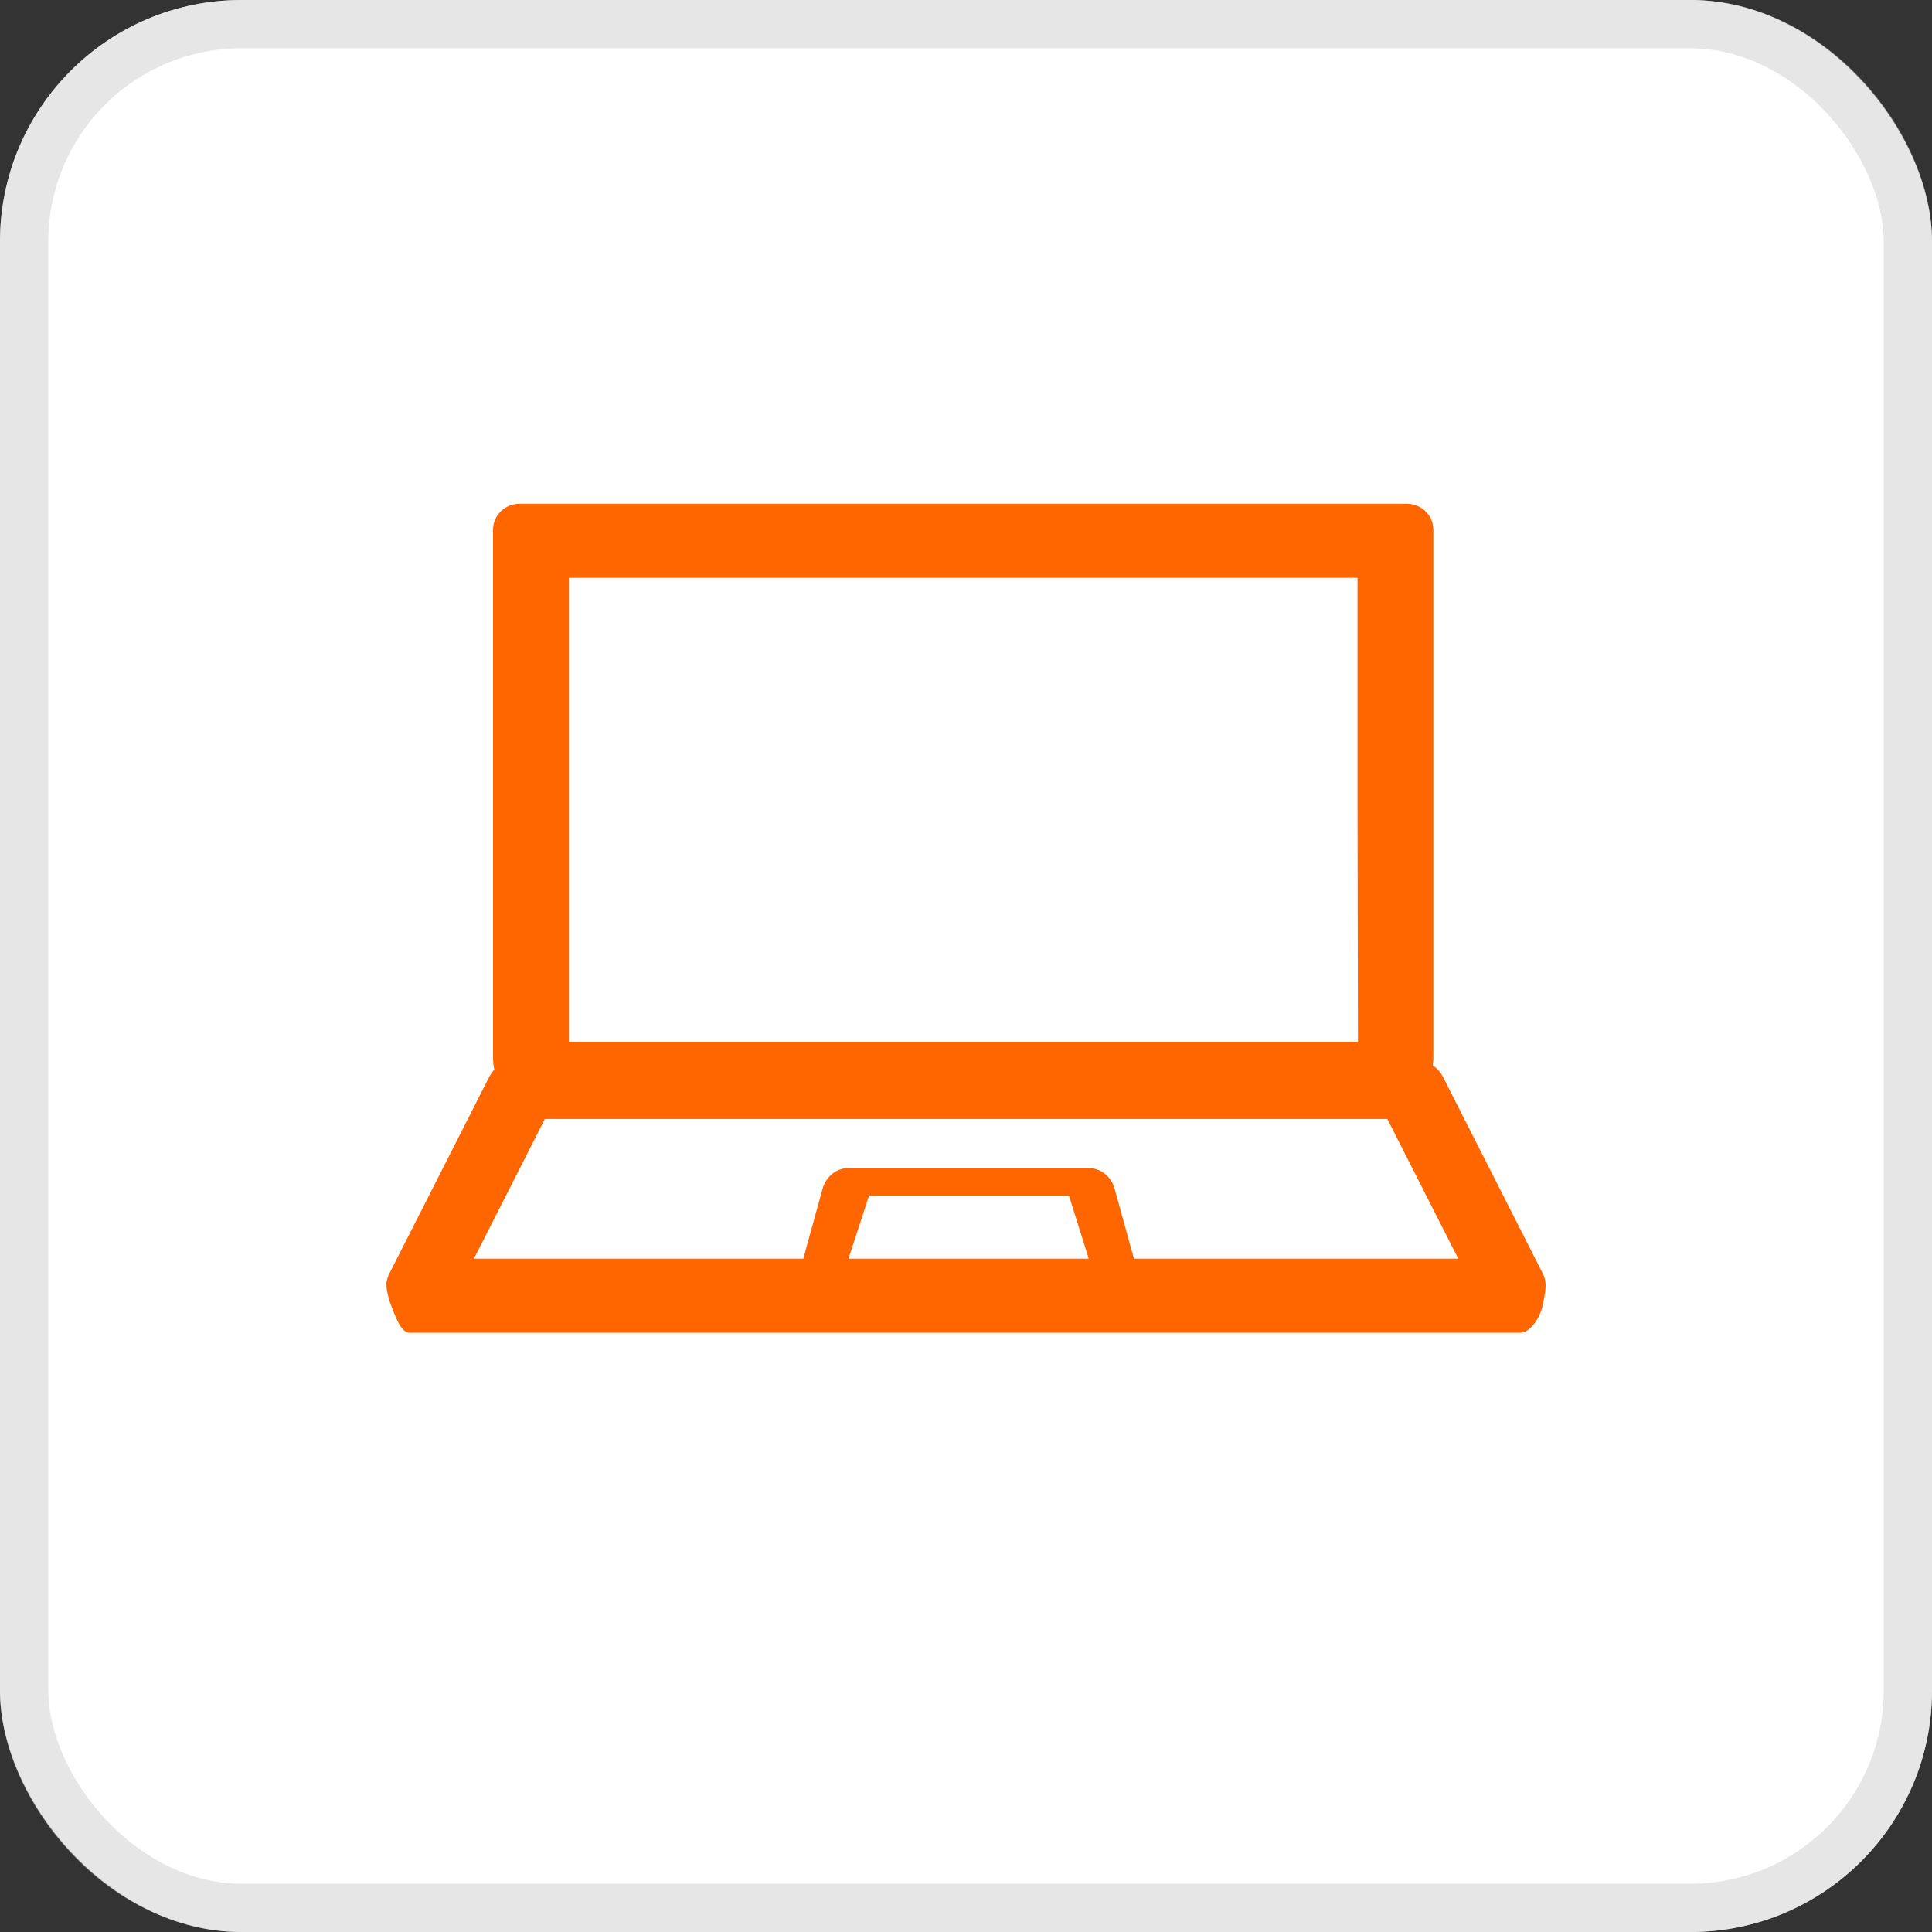 <svg xmlns="http://www.w3.org/2000/svg" width="40" height="40" viewBox="0 0 40 40" fill="none"><rect x="0" y="0" width="40" height="40" fill="#333333" stroke="none"/><rect width="40" height="40" rx="5" fill="white"></rect><rect x="0.5" y="0.5" width="39" height="39" rx="4.5" stroke="#CECECE" stroke-opacity="0.5"></rect><path fill-rule="evenodd" clip-rule="evenodd" d="M29.676 21.898C29.676 22.562 29.125 23.101 28.445 23.101L11.44 23.101C10.759 23.101 10.208 22.562 10.208 21.898L10.208 10.965C10.208 10.669 10.453 10.43 10.756 10.43L29.129 10.43C29.431 10.43 29.676 10.669 29.676 10.965L29.676 21.898H29.676ZM28.115 21.568L28.106 16.698V11.963L19.942 11.963L11.779 11.963V16.698V21.568L19.942 21.568H28.115Z" fill="#FF6600"></path><path fill-rule="evenodd" clip-rule="evenodd" d="M10.133 22.29C10.23 22.098 10.419 21.978 10.624 21.978H29.381C29.585 21.978 29.774 22.098 29.872 22.29L31.944 26.372C32.038 26.556 31.997 26.741 31.944 27.009C31.892 27.276 31.68 27.592 31.483 27.592H19.981H8.478C8.282 27.592 8.159 27.175 8.071 26.959C7.992 26.675 7.966 26.556 8.059 26.372L10.132 22.29H10.133ZM11.281 23.167L9.812 26.06H16.631L17.031 24.611C17.101 24.358 17.319 24.184 17.567 24.184H22.541C22.789 24.184 23.007 24.358 23.077 24.611L23.477 26.06H30.192L28.723 23.167H11.281ZM22.541 26.06L22.131 24.752H20.062H17.993L17.567 26.06H22.541Z" fill="#FF6600"></path><path d="M28.568 21.497H28.252V21.978H28.568V21.497Z" fill="#FF6600"></path></svg>